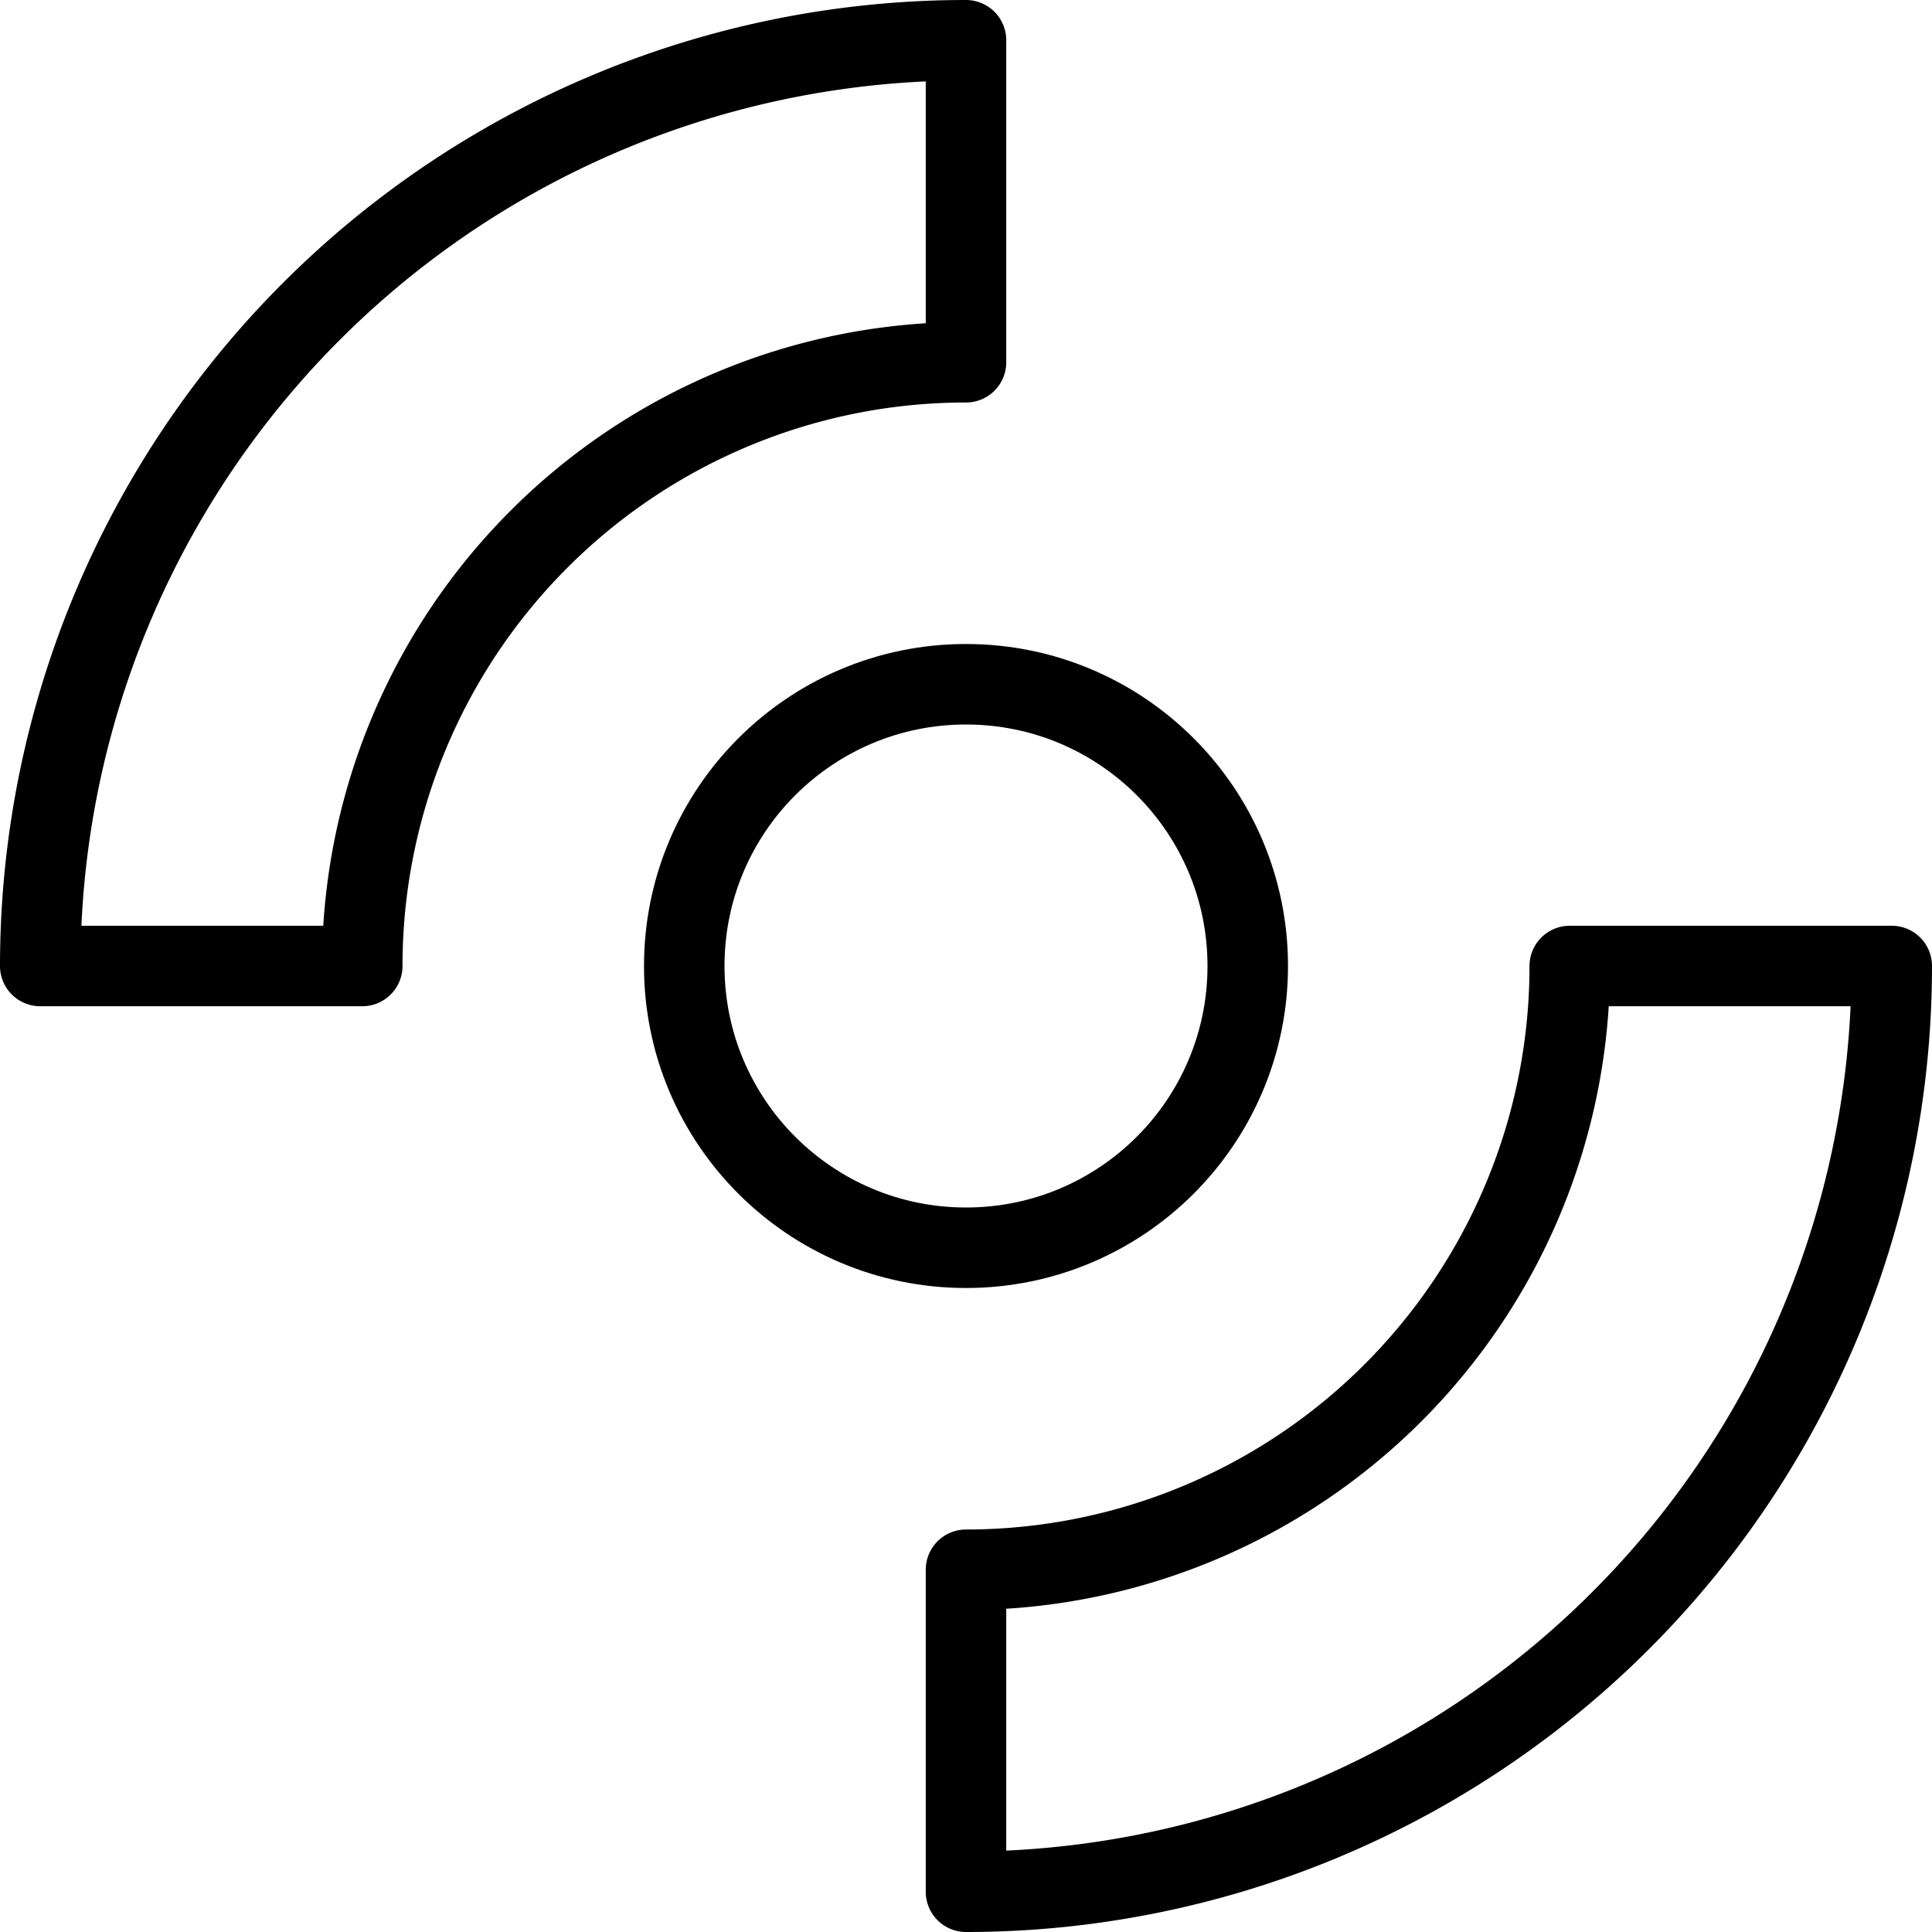 <svg xmlns="http://www.w3.org/2000/svg" viewBox="0 0 24 24">
  
<g transform="matrix(1,0,0,1,0,0)"><g>
    <circle cx="12" cy="12" r="3.5" style="fill: none;stroke: #000000;stroke-linecap: round;stroke-linejoin: round"></circle>
    <g>
      <path d="M12,4.5V.5A11.5,11.5,0,0,0,.5,12h4A7.5,7.5,0,0,1,12,4.5Z" style="fill: none;stroke: #000000;stroke-linecap: round;stroke-linejoin: round"></path>
      <path d="M12,19.5v4A11.5,11.5,0,0,0,23.5,12h-4A7.5,7.5,0,0,1,12,19.5Z" style="fill: none;stroke: #000000;stroke-linecap: round;stroke-linejoin: round"></path>
    </g>
  </g></g></svg>